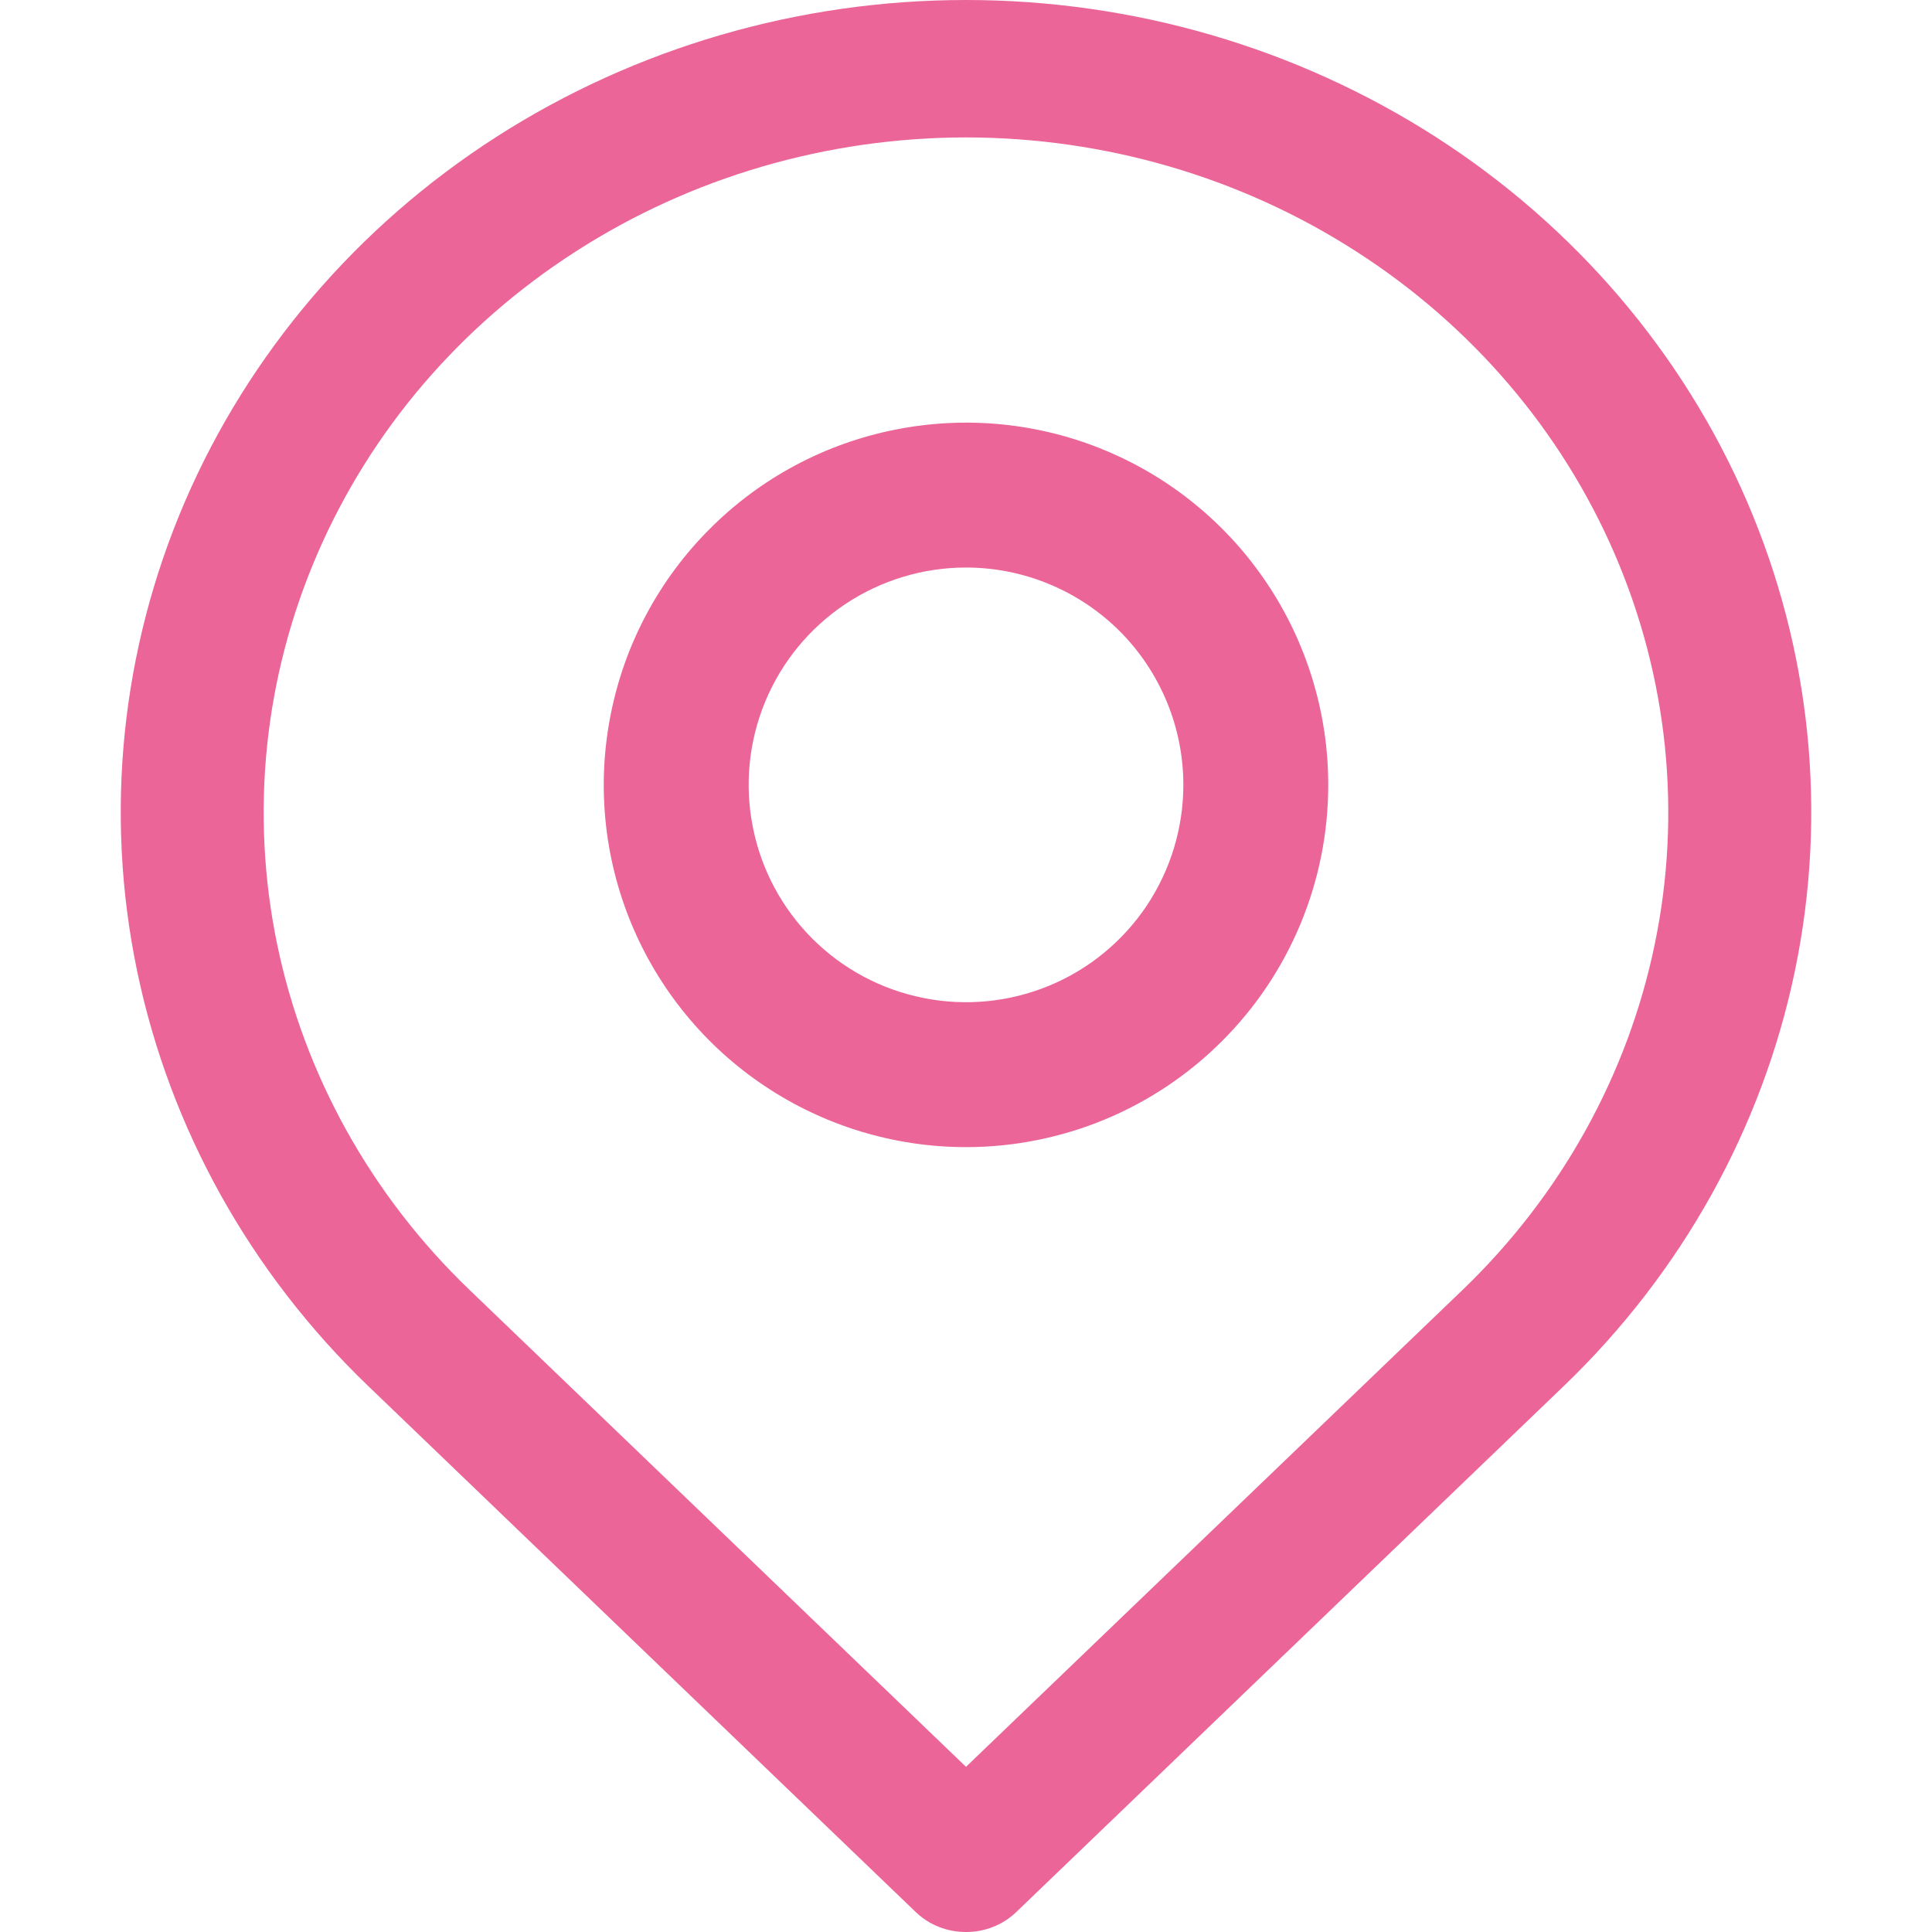 <svg width="16" height="16" viewBox="0 0 16 16" fill="none" xmlns="http://www.w3.org/2000/svg">
<path d="M8 16C7.923 16 7.846 15.986 7.774 15.957C7.703 15.929 7.638 15.887 7.583 15.834L3.053 11.482C2.073 10.542 1.406 9.343 1.135 8.039C0.864 6.734 1.003 5.382 1.532 4.153C2.062 2.924 2.959 1.873 4.11 1.134C5.262 0.395 6.615 0 8 0C9.385 0 10.738 0.395 11.89 1.134C13.041 1.873 13.938 2.924 14.468 4.153C14.997 5.382 15.136 6.734 14.865 8.039C14.594 9.343 13.927 10.542 12.947 11.482L8.417 15.834C8.362 15.887 8.297 15.929 8.226 15.957C8.154 15.986 8.078 16 8 16ZM8 1.138C6.849 1.139 5.725 1.467 4.769 2.082C3.812 2.696 3.067 3.569 2.627 4.59C2.186 5.611 2.071 6.735 2.295 7.819C2.52 8.903 3.073 9.899 3.887 10.681L8 14.632L12.114 10.681C12.927 9.899 13.48 8.903 13.704 7.819C13.929 6.735 13.813 5.611 13.373 4.59C12.933 3.569 12.188 2.696 11.231 2.082C10.275 1.467 9.151 1.139 8 1.138Z" fill="#EB6598"/>
<path d="M8 9.5C7.407 9.5 6.827 9.324 6.333 8.994C5.84 8.665 5.455 8.196 5.228 7.648C5.001 7.1 4.942 6.497 5.058 5.915C5.173 5.333 5.459 4.798 5.879 4.379C6.298 3.959 6.833 3.673 7.415 3.558C7.997 3.442 8.6 3.501 9.148 3.728C9.696 3.955 10.165 4.34 10.494 4.833C10.824 5.327 11 5.907 11 6.5C11 7.296 10.684 8.059 10.121 8.621C9.559 9.184 8.796 9.5 8 9.5ZM8 4.7C7.644 4.7 7.296 4.806 7 5.003C6.704 5.201 6.473 5.482 6.337 5.811C6.201 6.14 6.165 6.502 6.235 6.851C6.304 7.2 6.475 7.521 6.727 7.773C6.979 8.025 7.3 8.196 7.649 8.265C7.998 8.335 8.36 8.299 8.689 8.163C9.018 8.027 9.299 7.796 9.497 7.5C9.694 7.204 9.8 6.856 9.8 6.5C9.8 6.023 9.61 5.565 9.273 5.227C8.935 4.89 8.477 4.7 8 4.7Z" fill="#EB6598"/>
</svg>
